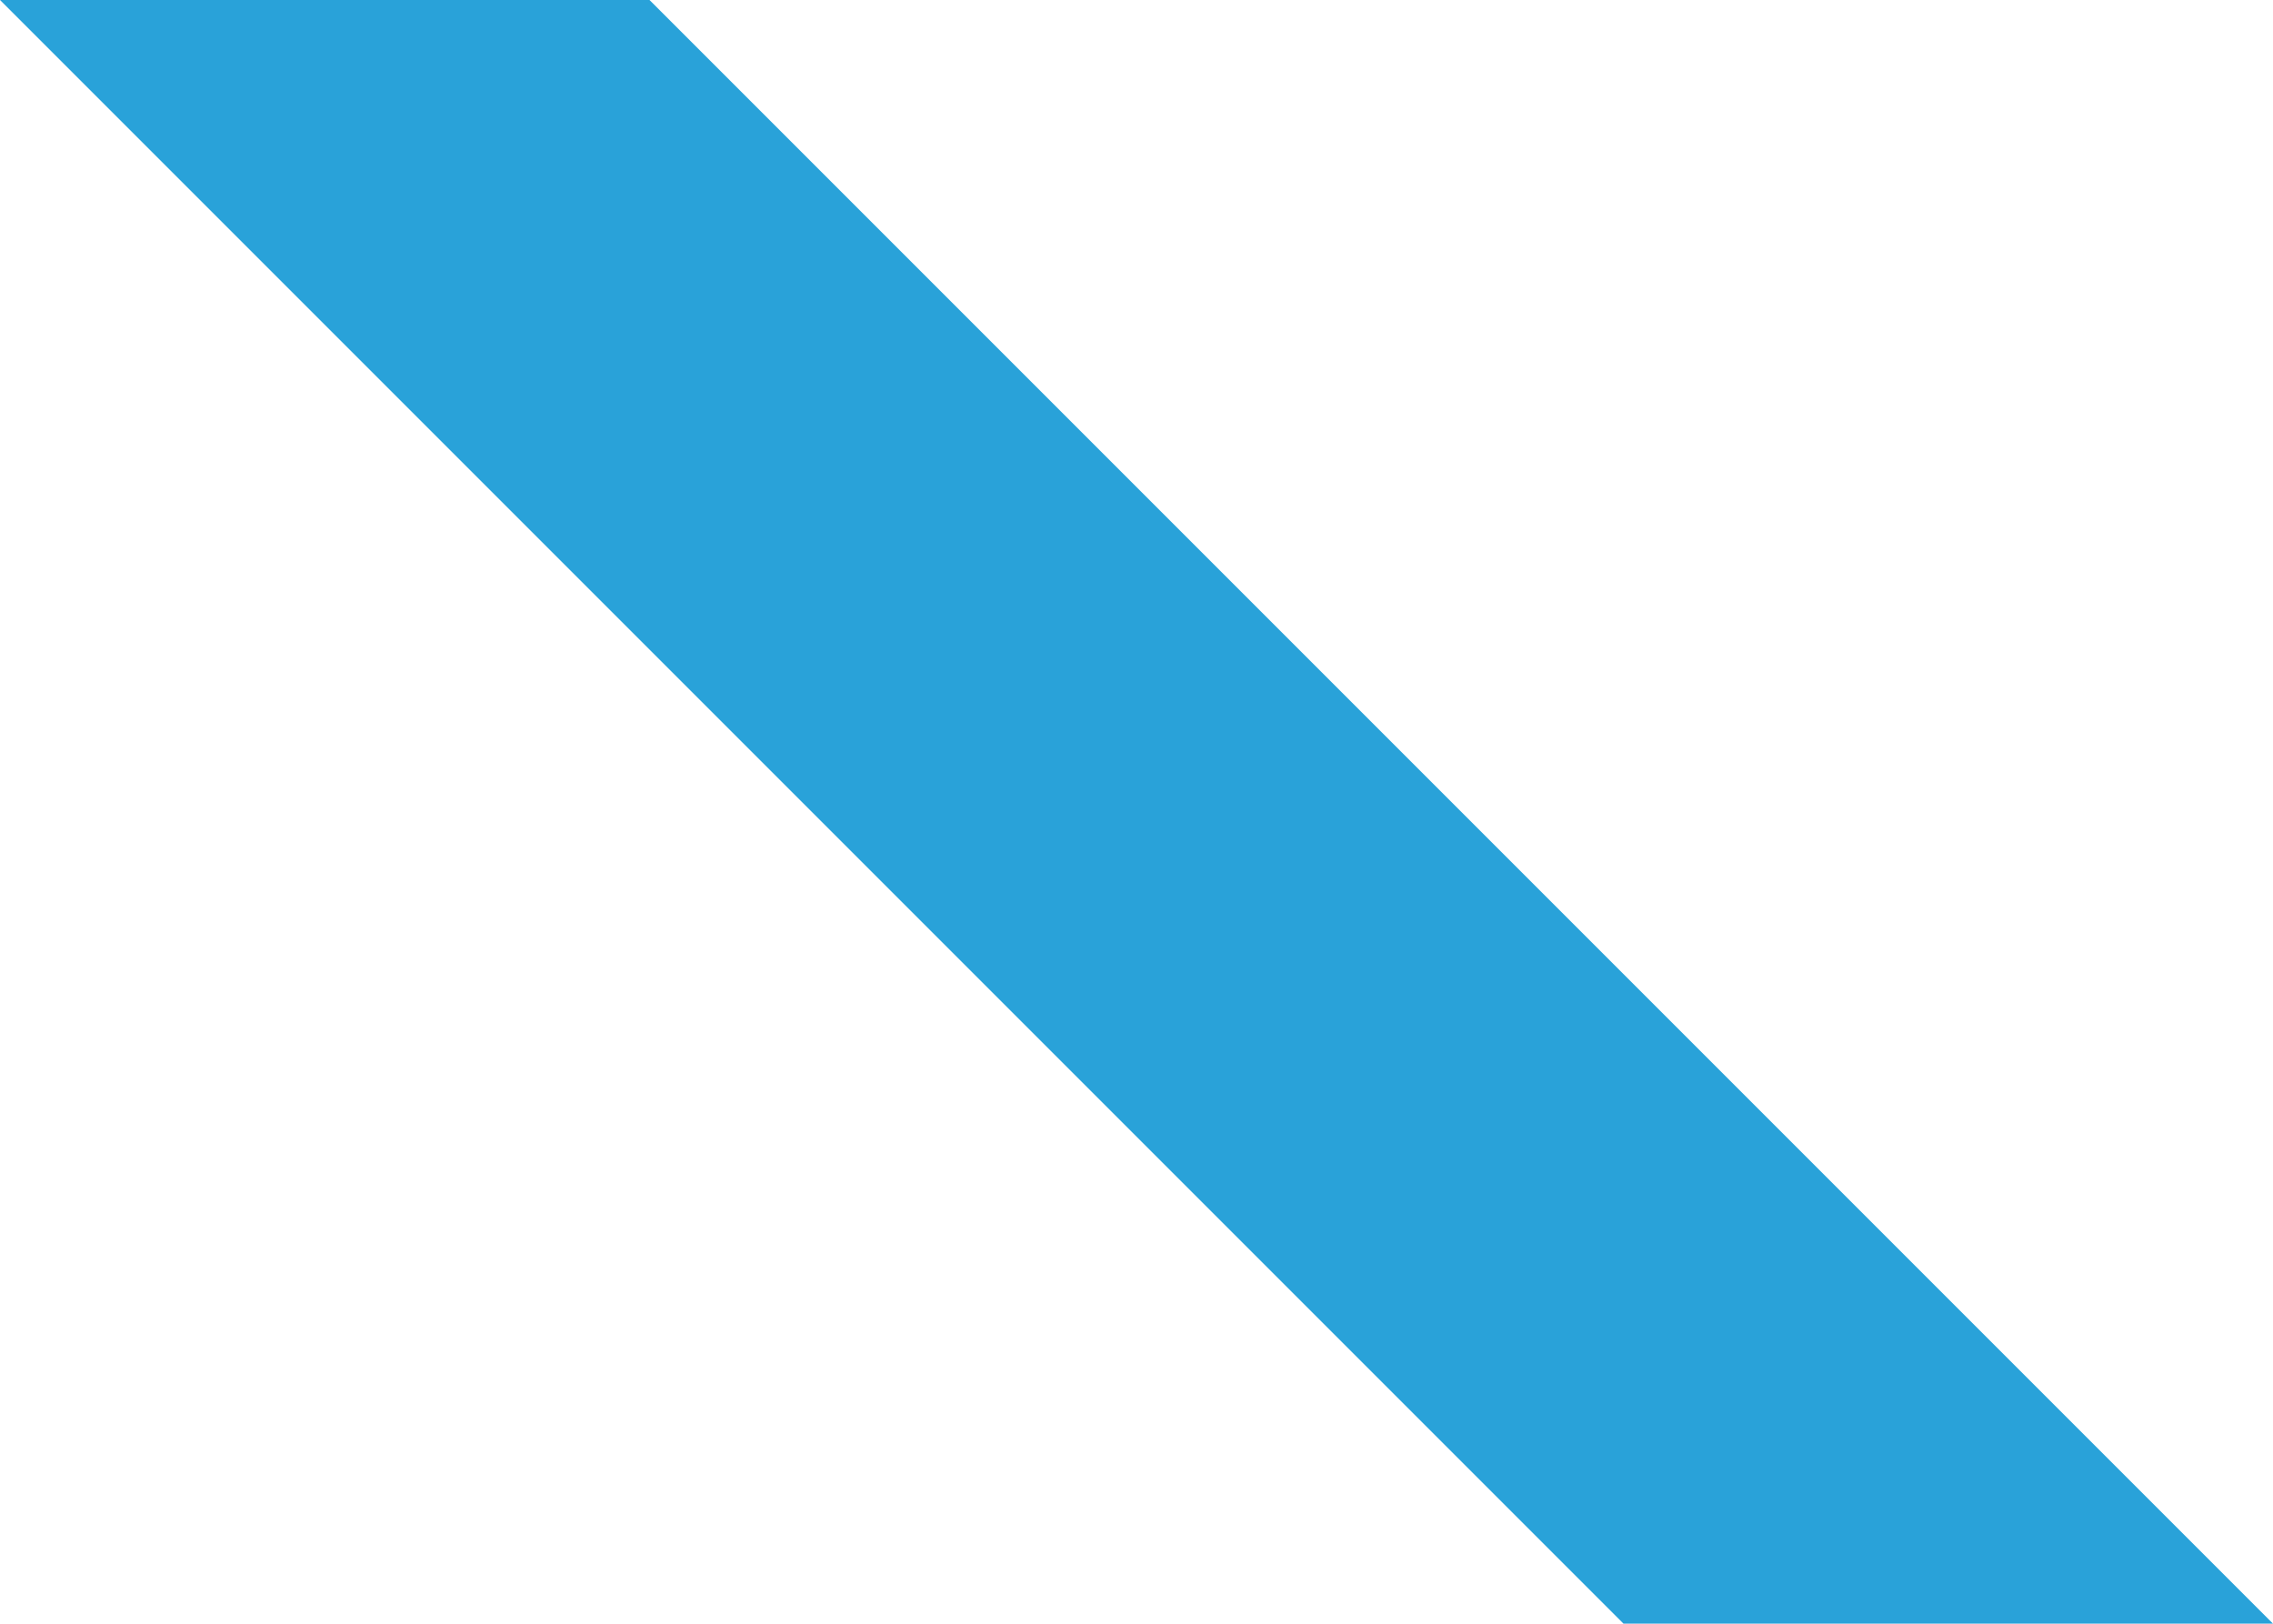 <svg id="_レイヤー_2" data-name="レイヤー 2" xmlns="http://www.w3.org/2000/svg" viewBox="0 0 294.9 210.63"><path fill="#29a2d9" stroke-width="0" d="M294.9 210.63L84.27 0H0l210.63 210.63h84.27z" id="_レイヤー_1-2" data-name="レイヤー 1"/></svg>